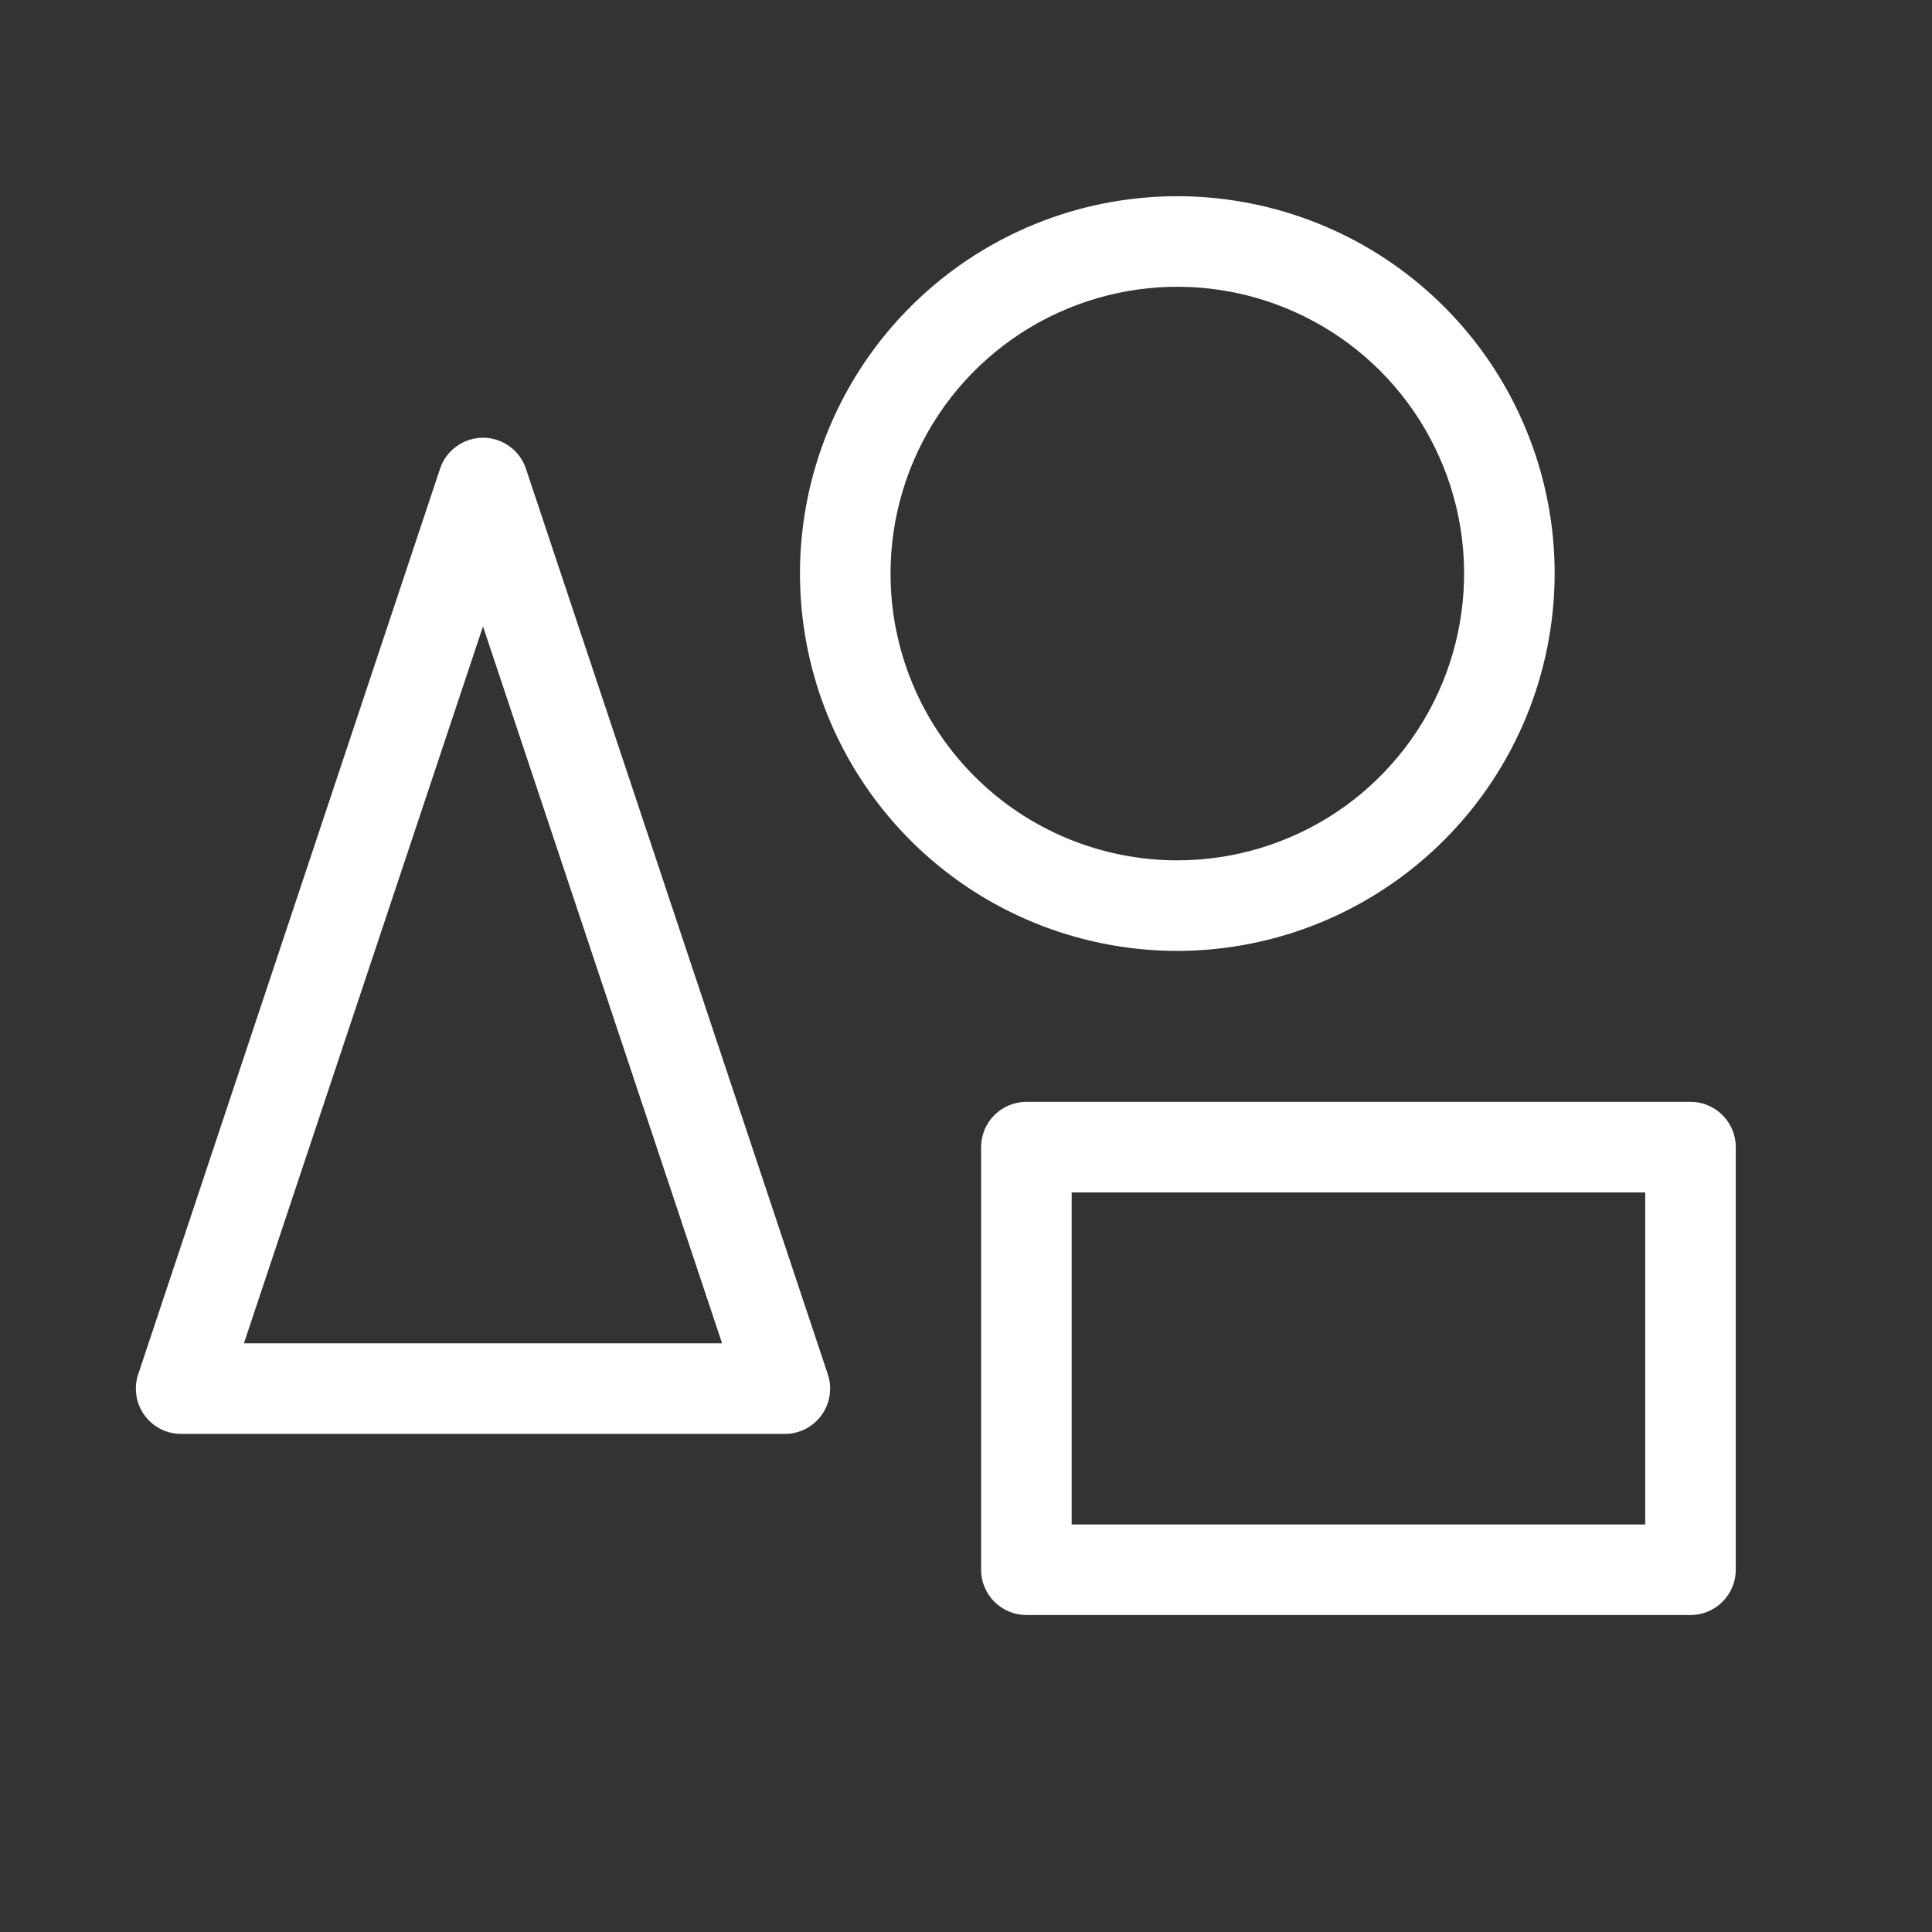 <svg width="32" height="32" viewBox="0 0 32 32" fill="none" xmlns="http://www.w3.org/2000/svg">
<rect x="0" y="0" width="32" height="32" fill="#333333" stroke="none"/>
<path d="M8.711 7.763C8.661 7.613 8.566 7.484 8.438 7.392C8.31 7.3 8.157 7.25 8 7.25C7.843 7.25 7.689 7.3 7.562 7.392C7.434 7.484 7.338 7.613 7.289 7.763L2.289 22.762C2.251 22.875 2.241 22.995 2.259 23.113C2.276 23.23 2.322 23.342 2.391 23.438C2.461 23.535 2.552 23.613 2.658 23.668C2.764 23.722 2.881 23.75 3 23.75H13C13.119 23.75 13.236 23.722 13.342 23.668C13.447 23.613 13.539 23.535 13.608 23.438C13.678 23.342 13.723 23.23 13.741 23.113C13.759 22.995 13.749 22.875 13.711 22.762L8.711 7.763ZM4.04 22.25L8 10.375L11.96 22.25H4.04ZM25.75 9.5C25.75 8.264 25.383 7.056 24.697 6.028C24.01 5 23.034 4.199 21.892 3.726C20.75 3.253 19.493 3.129 18.28 3.37C17.068 3.611 15.954 4.207 15.08 5.081C14.206 5.955 13.611 7.068 13.37 8.281C13.129 9.493 13.253 10.75 13.726 11.892C14.199 13.034 15 14.01 16.027 14.697C17.055 15.383 18.264 15.75 19.5 15.75C21.157 15.748 22.745 15.089 23.917 13.917C25.089 12.746 25.748 11.157 25.75 9.5ZM14.75 9.5C14.75 8.561 15.028 7.642 15.55 6.861C16.072 6.08 16.814 5.471 17.682 5.112C18.55 4.752 19.505 4.658 20.427 4.841C21.348 5.025 22.194 5.477 22.859 6.141C23.523 6.806 23.975 7.652 24.159 8.573C24.342 9.495 24.248 10.45 23.888 11.318C23.529 12.186 22.92 12.928 22.139 13.45C21.358 13.971 20.439 14.25 19.5 14.25C18.24 14.25 17.032 13.75 16.141 12.859C15.25 11.968 14.75 10.76 14.75 9.5ZM28 18.25H17C16.801 18.25 16.61 18.329 16.47 18.47C16.329 18.61 16.25 18.801 16.25 19V26C16.25 26.199 16.329 26.39 16.47 26.53C16.61 26.671 16.801 26.75 17 26.75H28C28.199 26.75 28.39 26.671 28.53 26.53C28.671 26.39 28.75 26.199 28.75 26V19C28.75 18.801 28.671 18.61 28.53 18.47C28.39 18.329 28.199 18.25 28 18.25ZM27.25 25.25H17.75V19.75H27.25V25.25Z" fill="white"/>
</svg>
